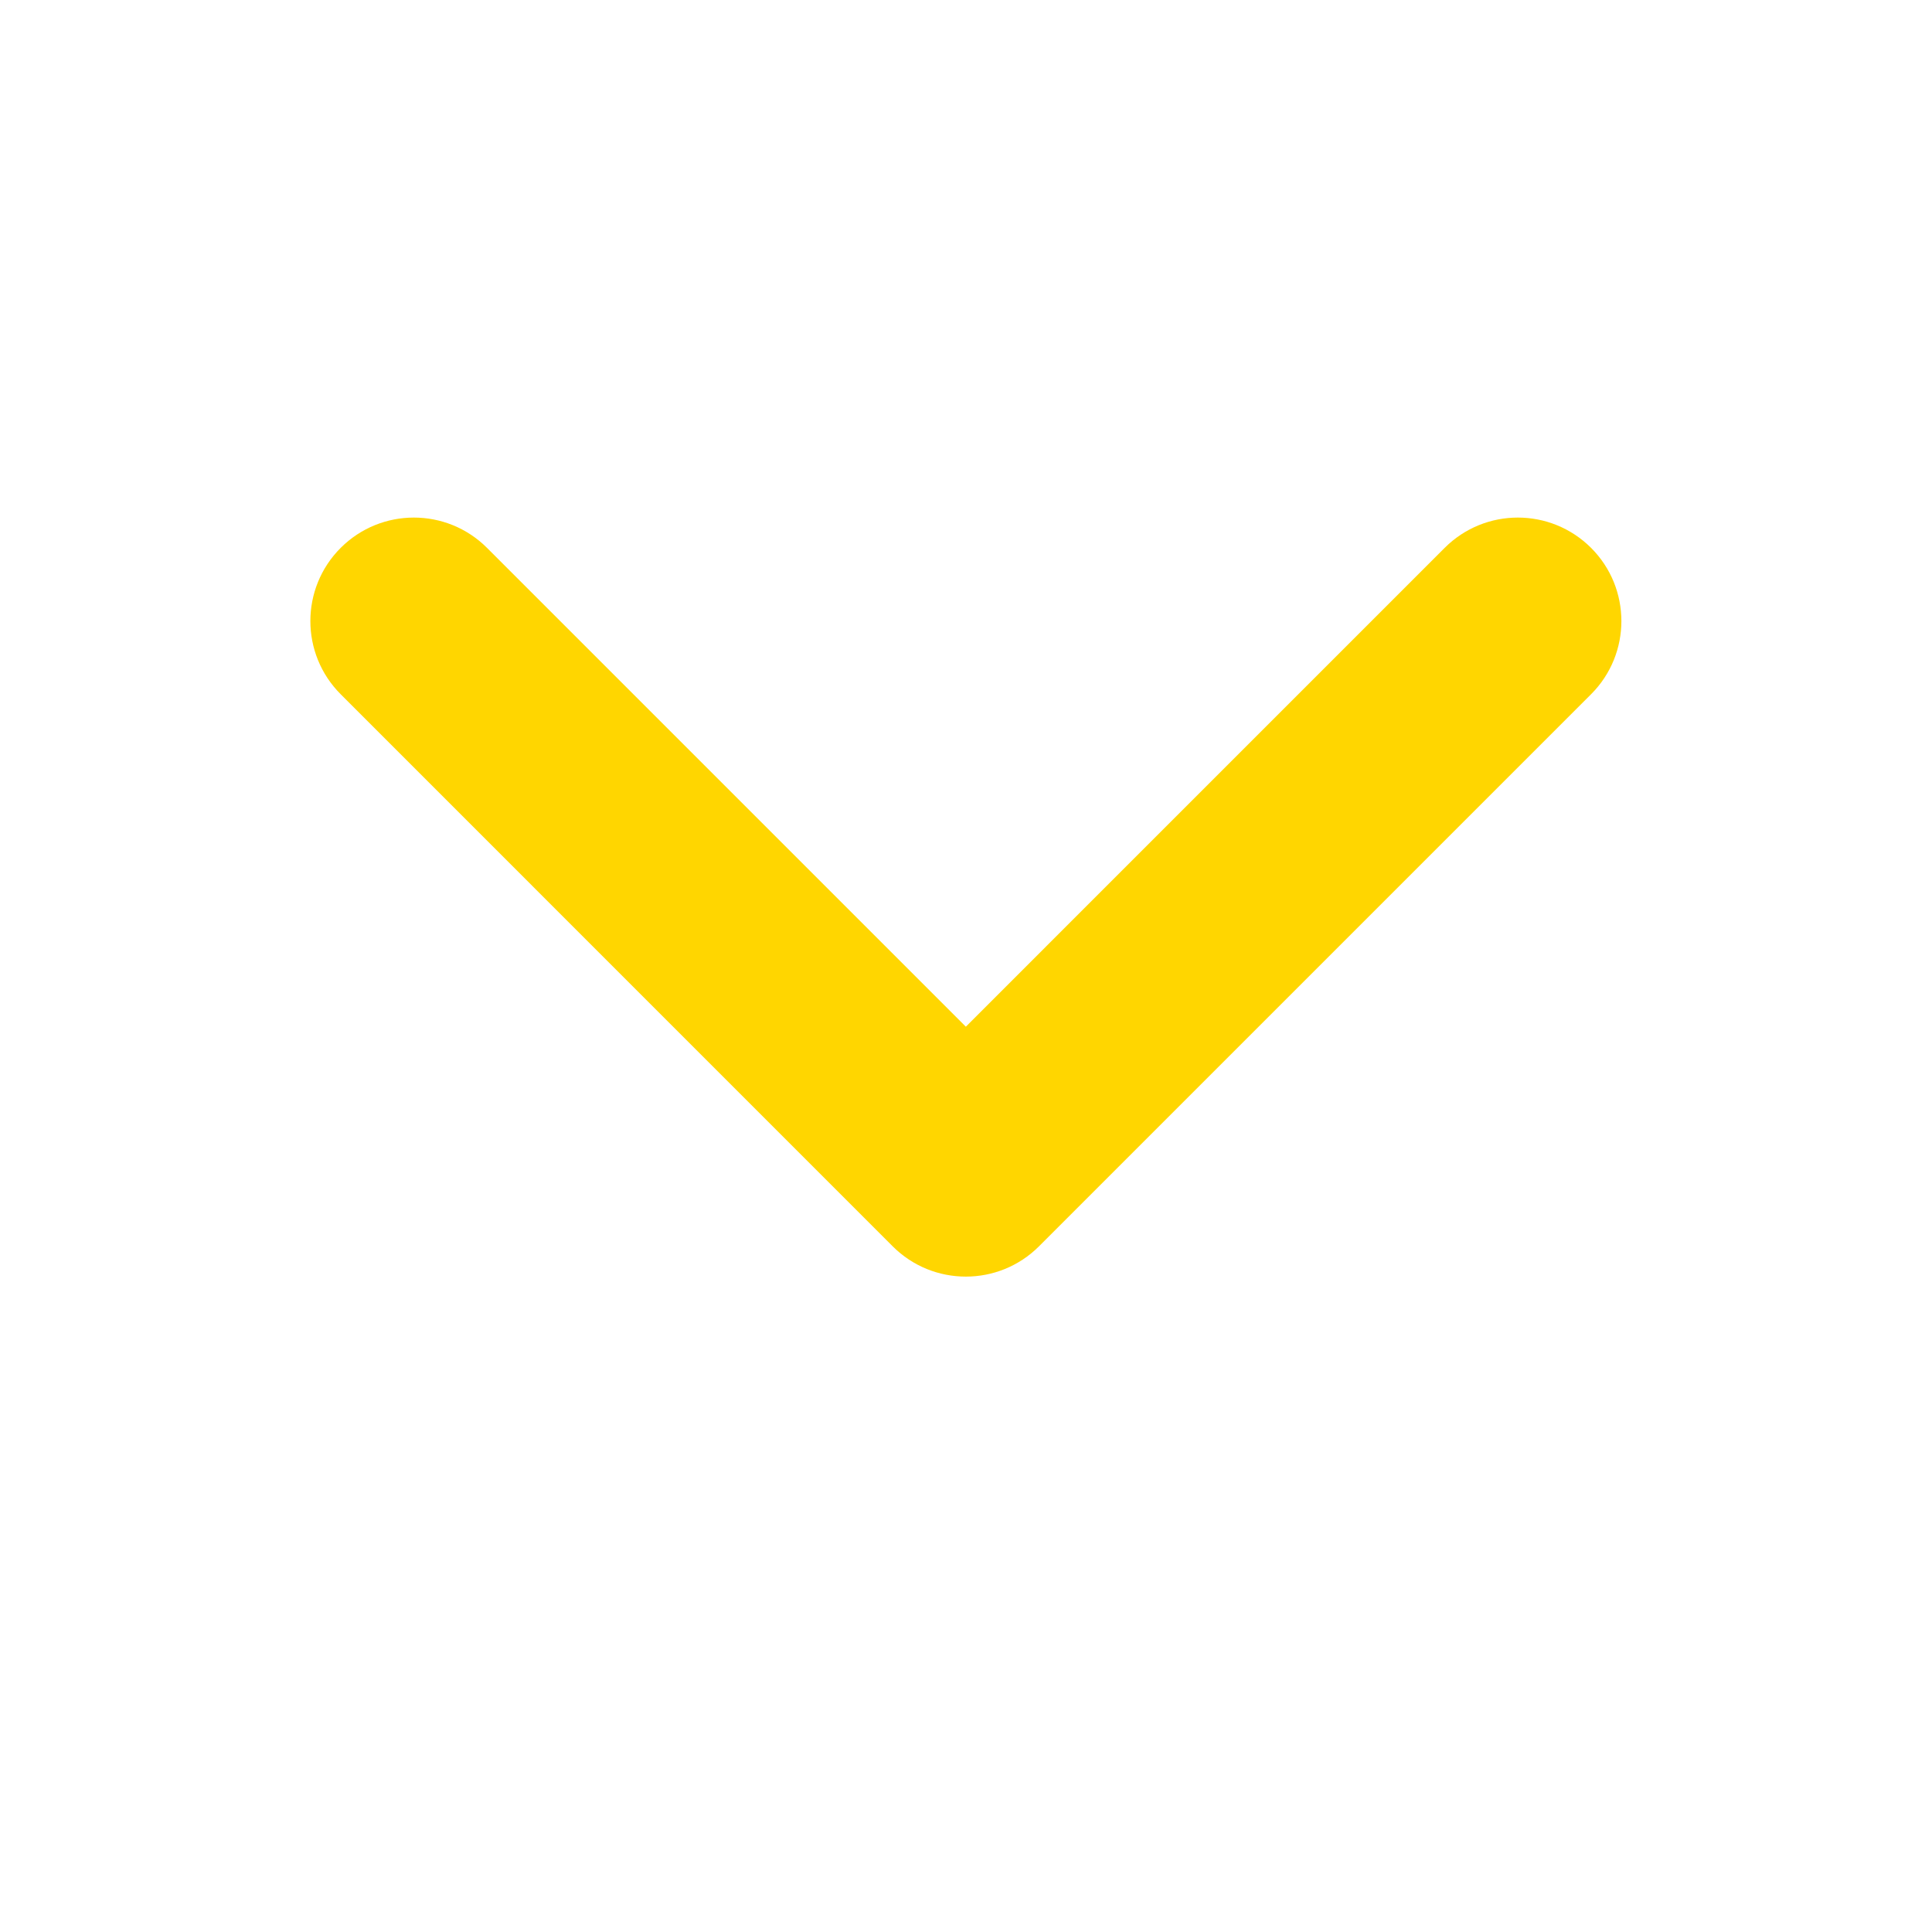 <?xml version="1.0" encoding="UTF-8"?> <svg xmlns="http://www.w3.org/2000/svg" width="24" height="24" viewBox="0 0 24 24" fill="none"><path fill-rule="evenodd" clip-rule="evenodd" d="M19.765 6.806C20.267 7.308 20.267 8.122 19.765 8.624L12.907 15.482C12.405 15.984 11.591 15.984 11.089 15.482L4.232 8.624C3.73 8.122 3.73 7.308 4.232 6.806C4.734 6.304 5.548 6.304 6.05 6.806L11.998 12.754L17.946 6.806C18.448 6.304 19.262 6.304 19.765 6.806Z" fill="#FFD600"></path></svg> 